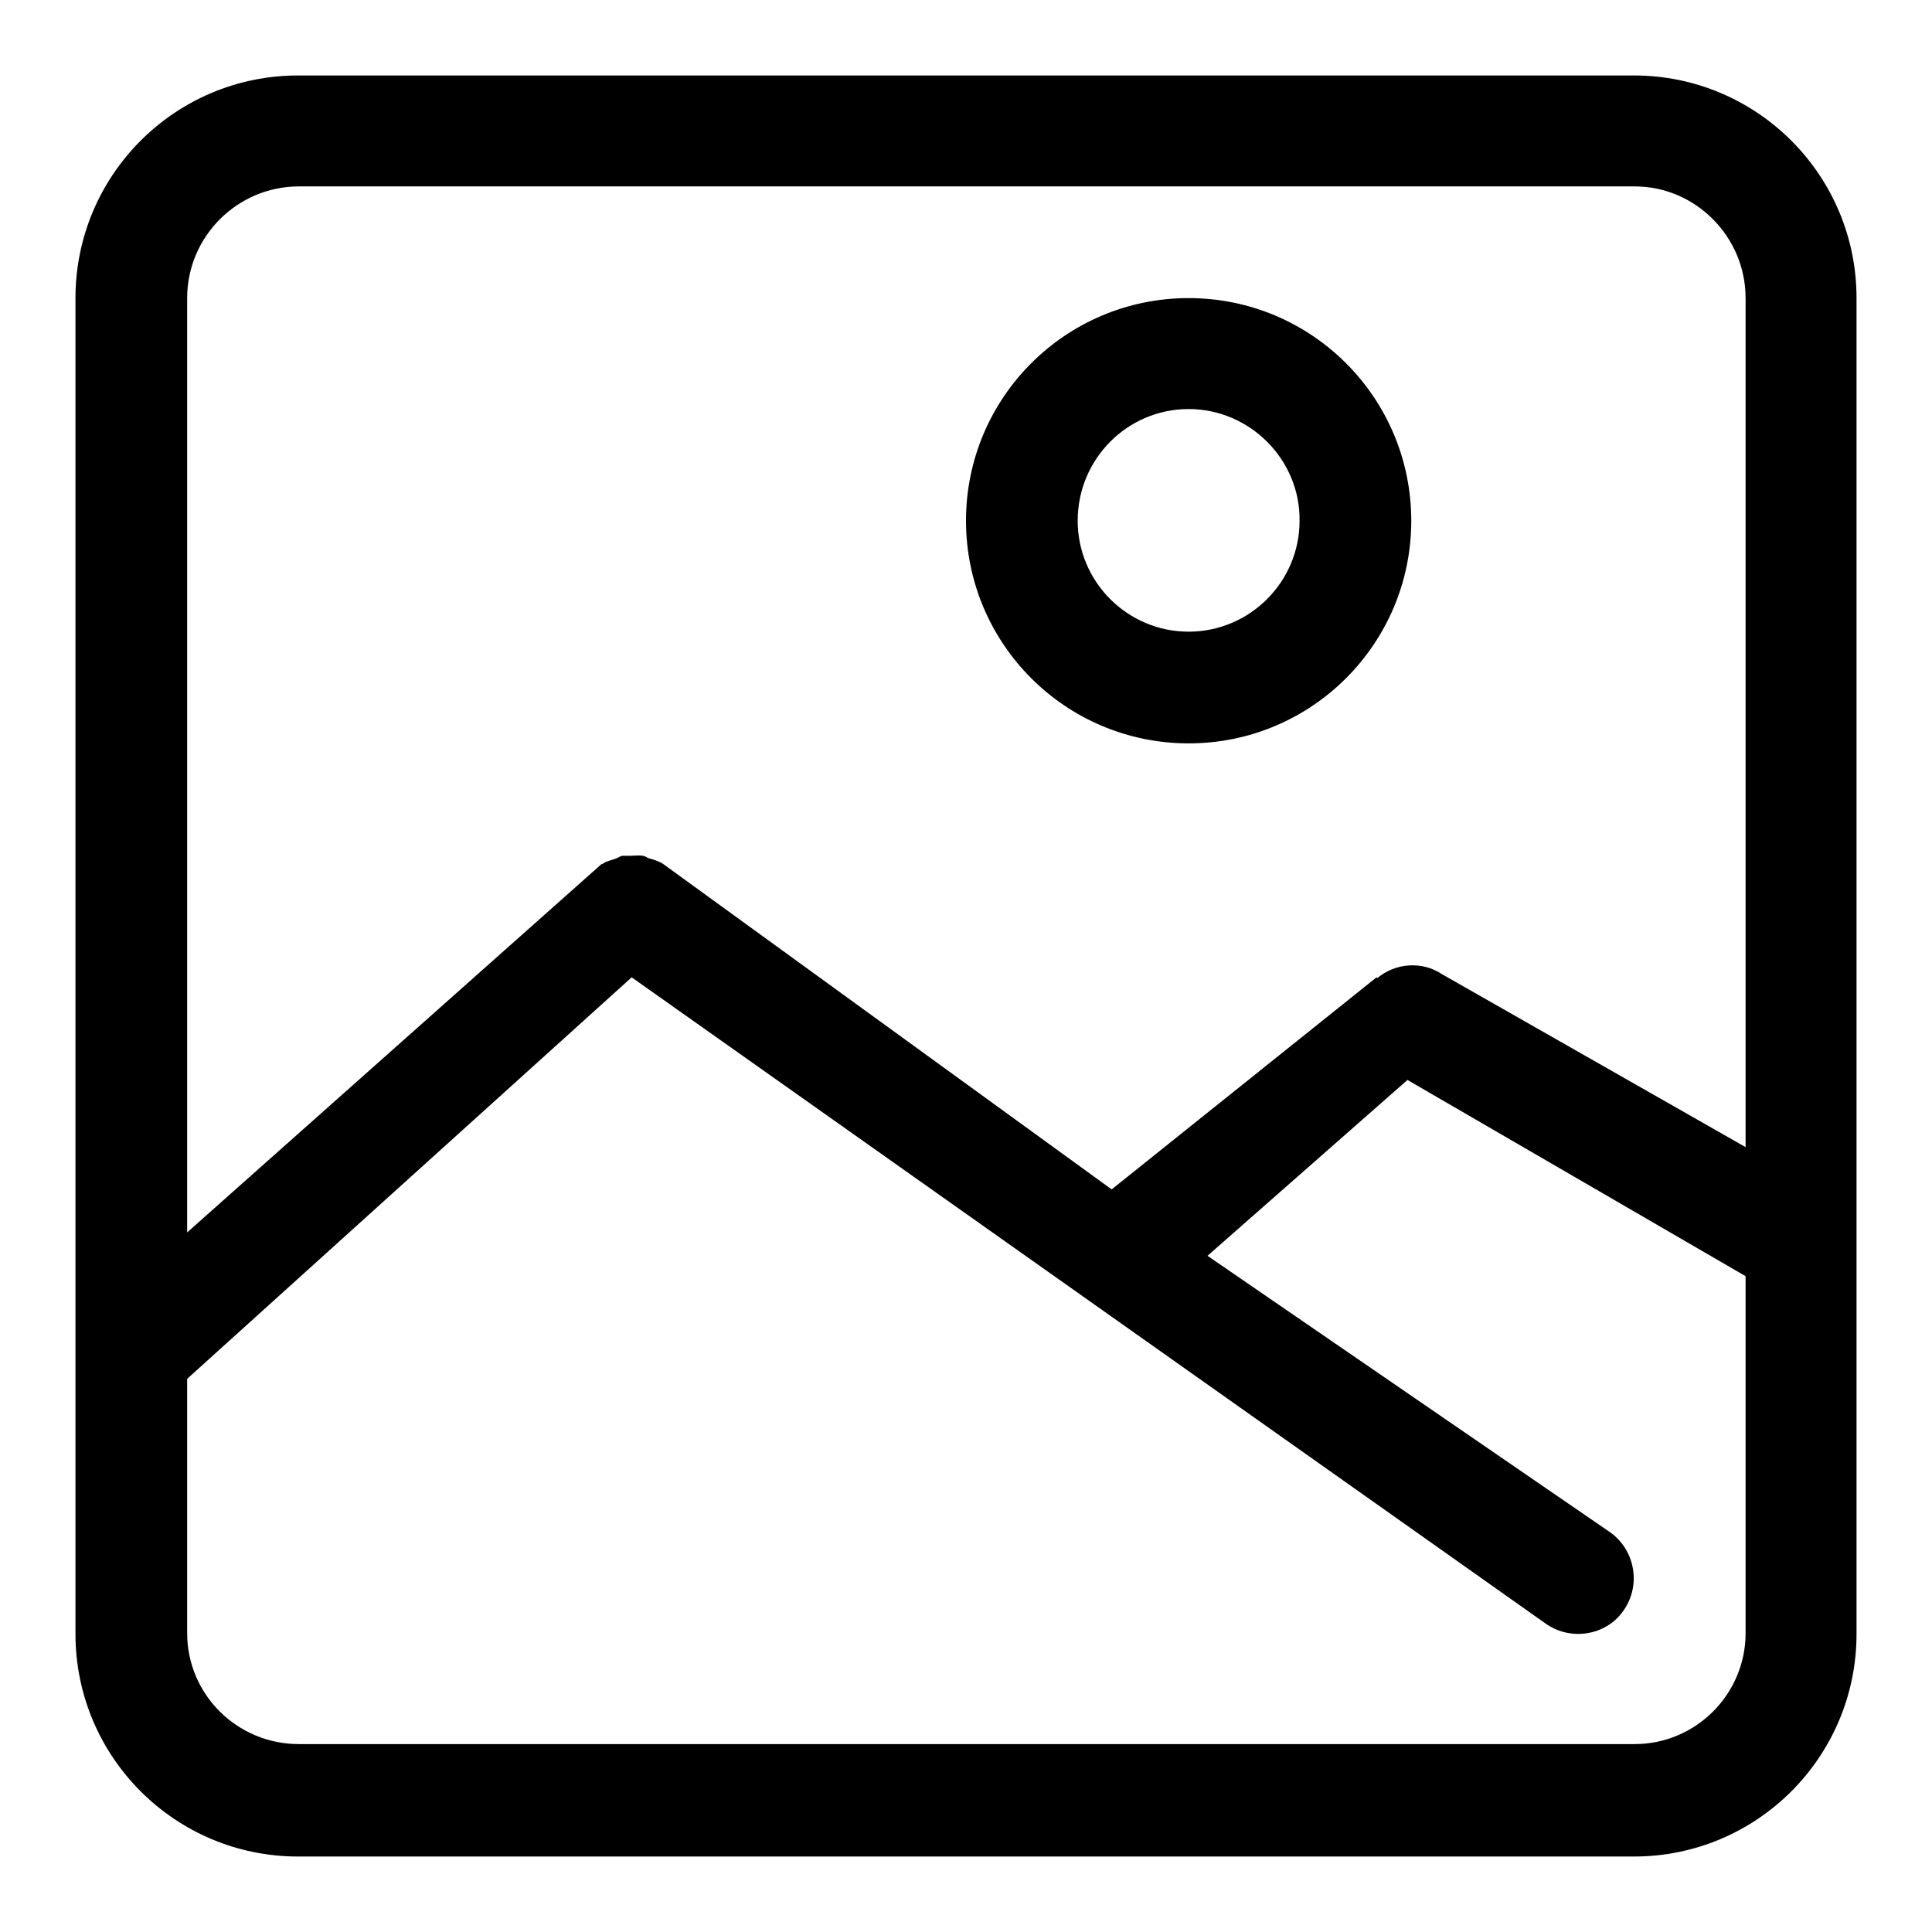 <?xml version="1.0" encoding="utf-8"?>
<!-- Svg Vector Icons : http://www.onlinewebfonts.com/icon -->
<!DOCTYPE svg PUBLIC "-//W3C//DTD SVG 1.1//EN" "http://www.w3.org/Graphics/SVG/1.1/DTD/svg11.dtd">
<svg version="1.1" xmlns="http://www.w3.org/2000/svg" xmlns:xlink="http://www.w3.org/1999/xlink" x="0px" y="0px" viewBox="0 0 256 256" enable-background="new 0 0 256 256" xml:space="preserve">
<g><g><path fill="#000000" d="M216.5,246h-177C23.2,246,10,232.8,10,216.5v-177C10,23.2,23.2,10,39.5,10h177c16.3,0,29.5,13.2,29.5,29.5v177C246,232.8,232.8,246,216.5,246z M231.3,39.5c0-8.1-6.6-14.8-14.7-14.8h-177c-8.1,0-14.8,6.6-14.8,14.8v123.8l54.9-48.8c0,0,0,0,0.1,0c0.5-0.4,1.2-0.5,1.7-0.7c0.3-0.1,0.6-0.3,0.9-0.4c0.3,0,0.6,0,0.9,0c0.7,0,1.3-0.1,1.9,0c0.2,0,0.5,0.2,0.7,0.3c0.7,0.2,1.4,0.4,2,0.8c0,0,0,0,0,0l59.4,43.1l35.1-28.1l0.1,0.1c2.4-2,5.9-2.3,8.6-0.5l40.2,22.9L231.3,39.5L231.3,39.5z M231.3,169.1l-44.8-26L160,166.4l53.3,36.6c3.3,2.3,4.2,6.9,1.9,10.3c-1.4,2.1-3.7,3.2-6.1,3.2c-1.4,0-2.9-0.4-4.2-1.3L83.7,129.5l-58.9,53.2v33.7c0,8.1,6.6,14.7,14.8,14.7h177c8.1,0,14.7-6.6,14.7-14.7V169.1L231.3,169.1z M157.5,98.5C141.2,98.5,128,85.3,128,69s13.2-29.5,29.5-29.5S187,52.7,187,69S173.8,98.5,157.5,98.5z M157.5,54.2c-8.1,0-14.7,6.6-14.7,14.8c0,8.1,6.6,14.7,14.7,14.7s14.7-6.6,14.7-14.7C172.3,60.9,165.6,54.2,157.5,54.2z"/></g></g>
</svg>